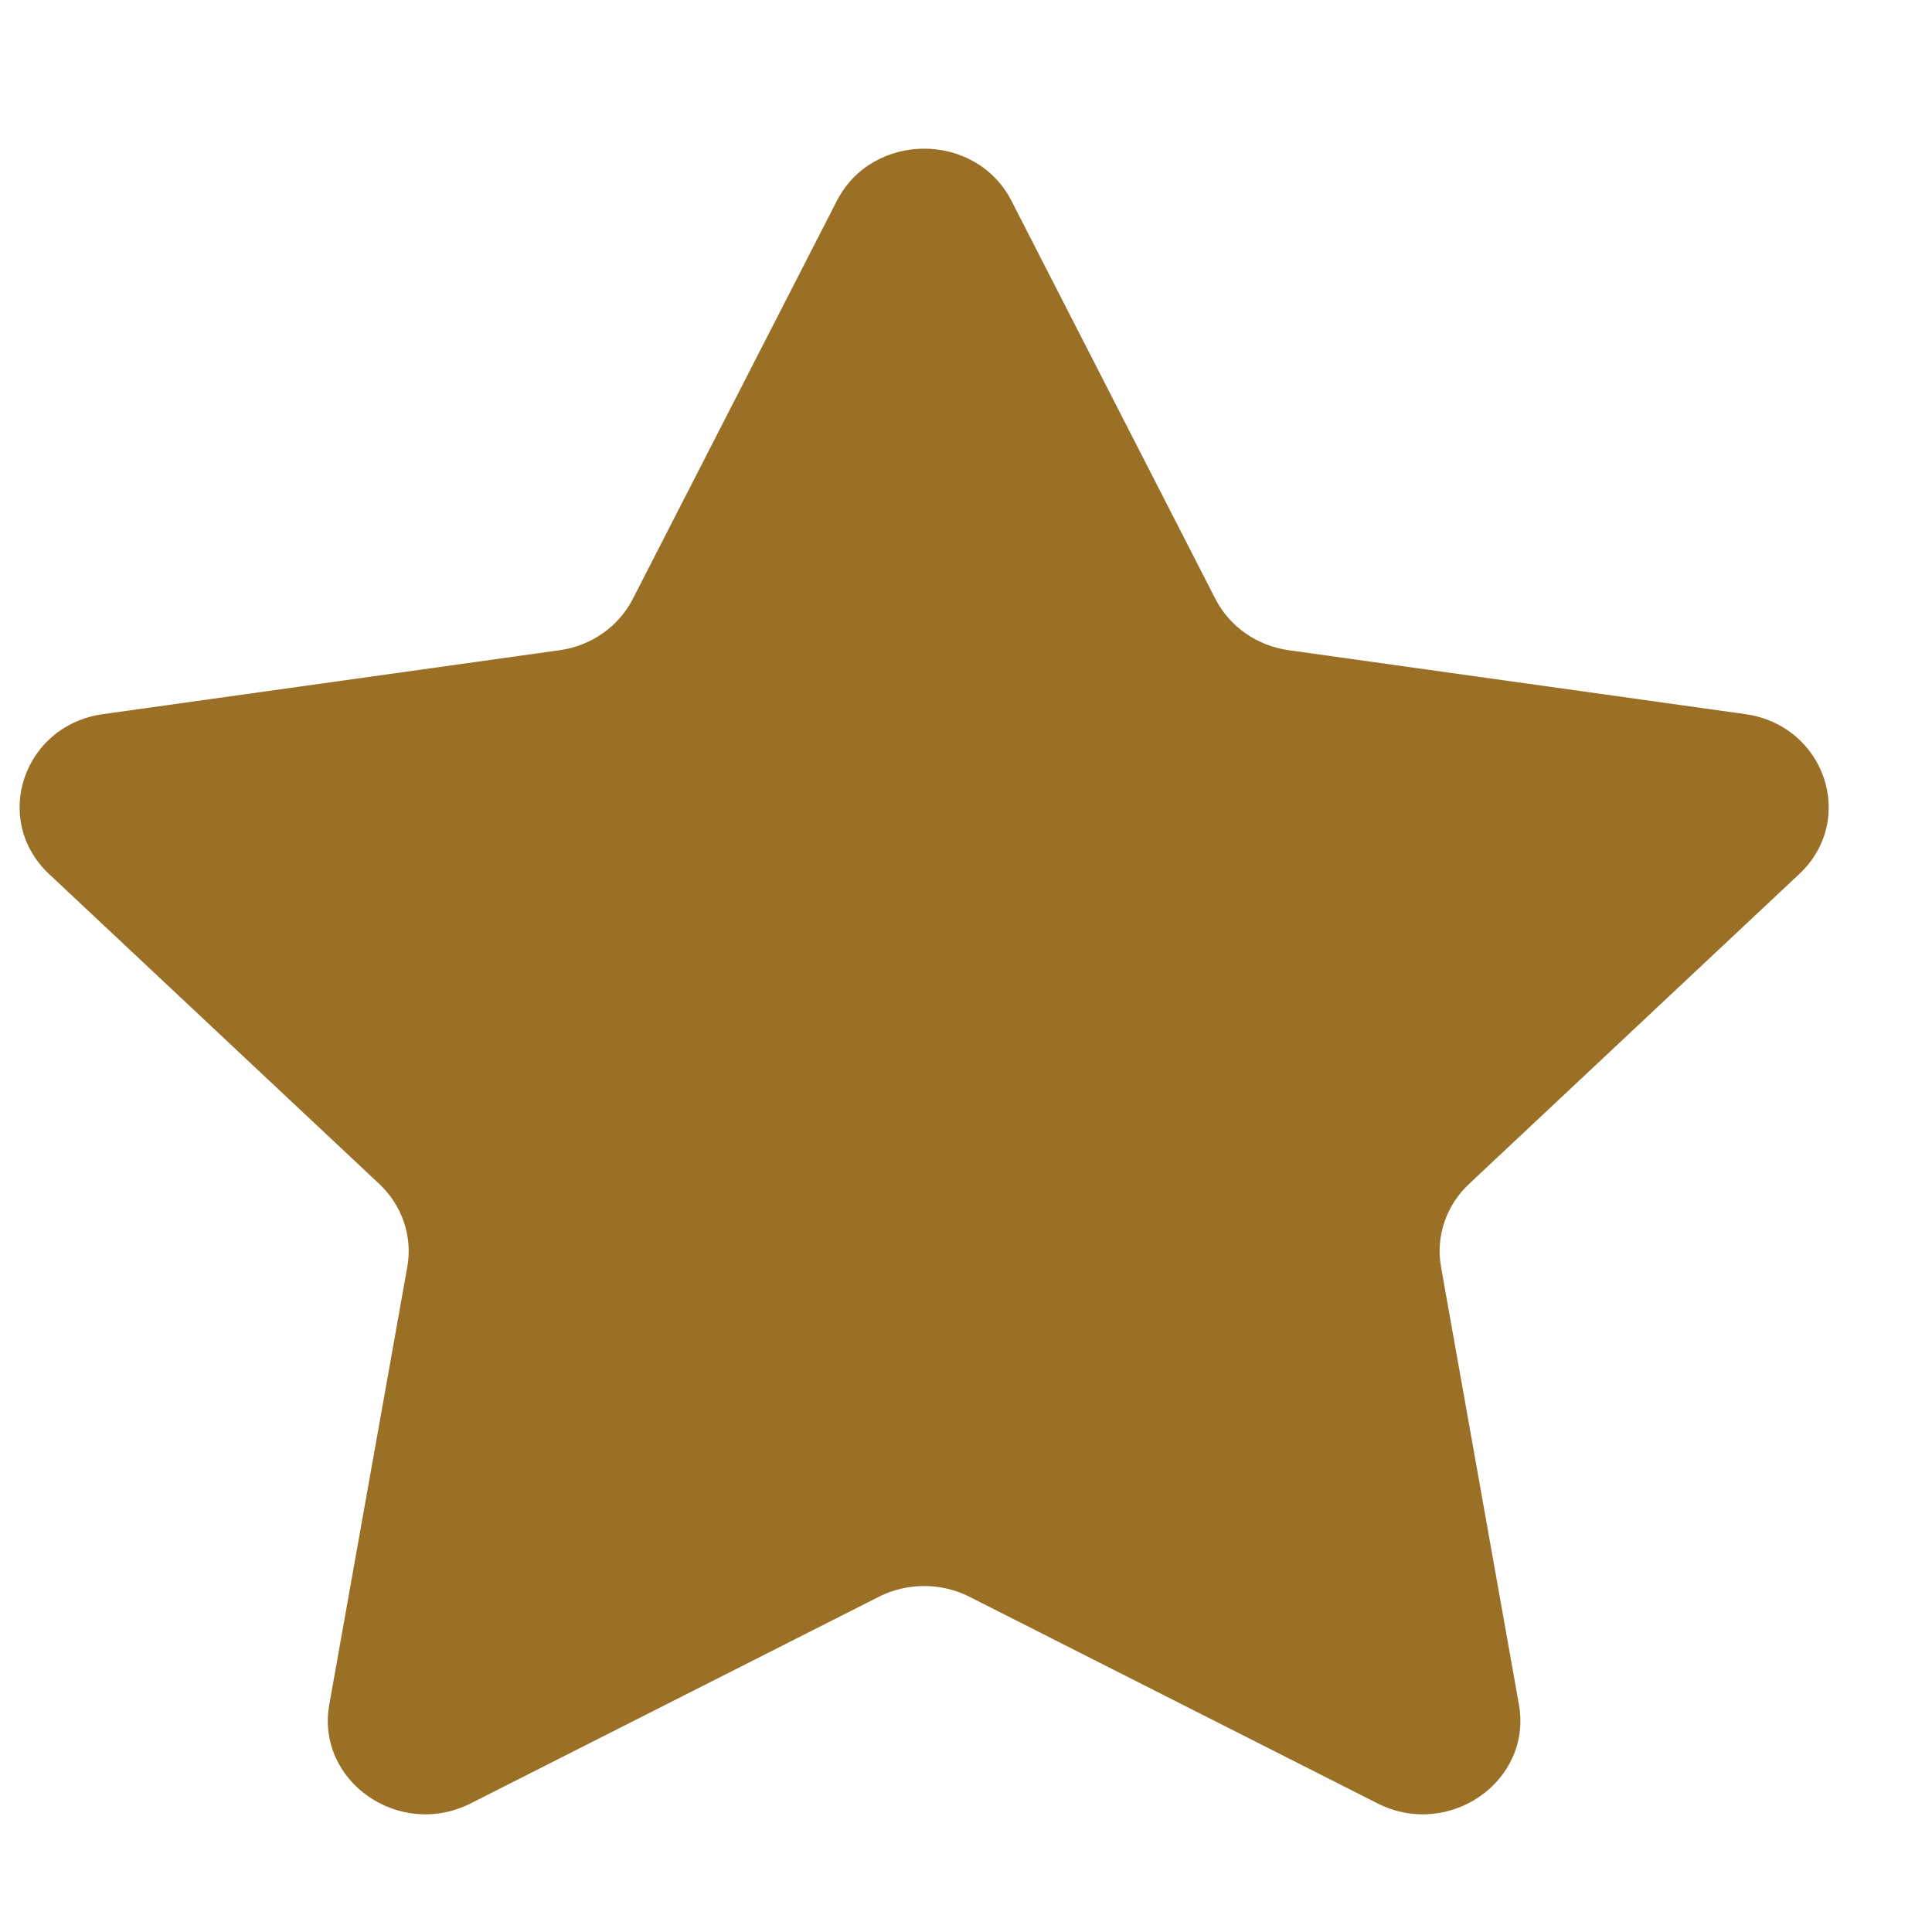 <svg width="16" height="16" viewBox="0 0 16 16" fill="none" xmlns="http://www.w3.org/2000/svg">
<g clip-path="url(#clip0_35_6417)">
<path d="M8.377 1.664L10.066 4.961C10.184 5.19 10.411 5.349 10.674 5.385L14.453 5.914C15.115 6.007 15.379 6.79 14.9 7.239L12.166 9.805C11.976 9.983 11.889 10.241 11.934 10.492L12.579 14.116C12.692 14.75 12 15.234 11.408 14.935L8.029 13.224C7.794 13.105 7.513 13.105 7.278 13.224L3.898 14.935C3.306 15.234 2.614 14.75 2.727 14.116L3.373 10.492C3.418 10.241 3.331 9.983 3.141 9.805L0.407 7.239C-0.072 6.789 0.192 6.006 0.854 5.914L4.633 5.385C4.895 5.349 5.123 5.19 5.24 4.961L6.93 1.664C7.226 1.087 8.081 1.087 8.377 1.664Z" fill="#9A7026"/>
</g>
<defs>
<clipPath id="clip0_35_6417">
<rect width="14.982" height="14.425" fill="white" transform="translate(0.162 0.916)"/>
</clipPath>
</defs>
</svg>
